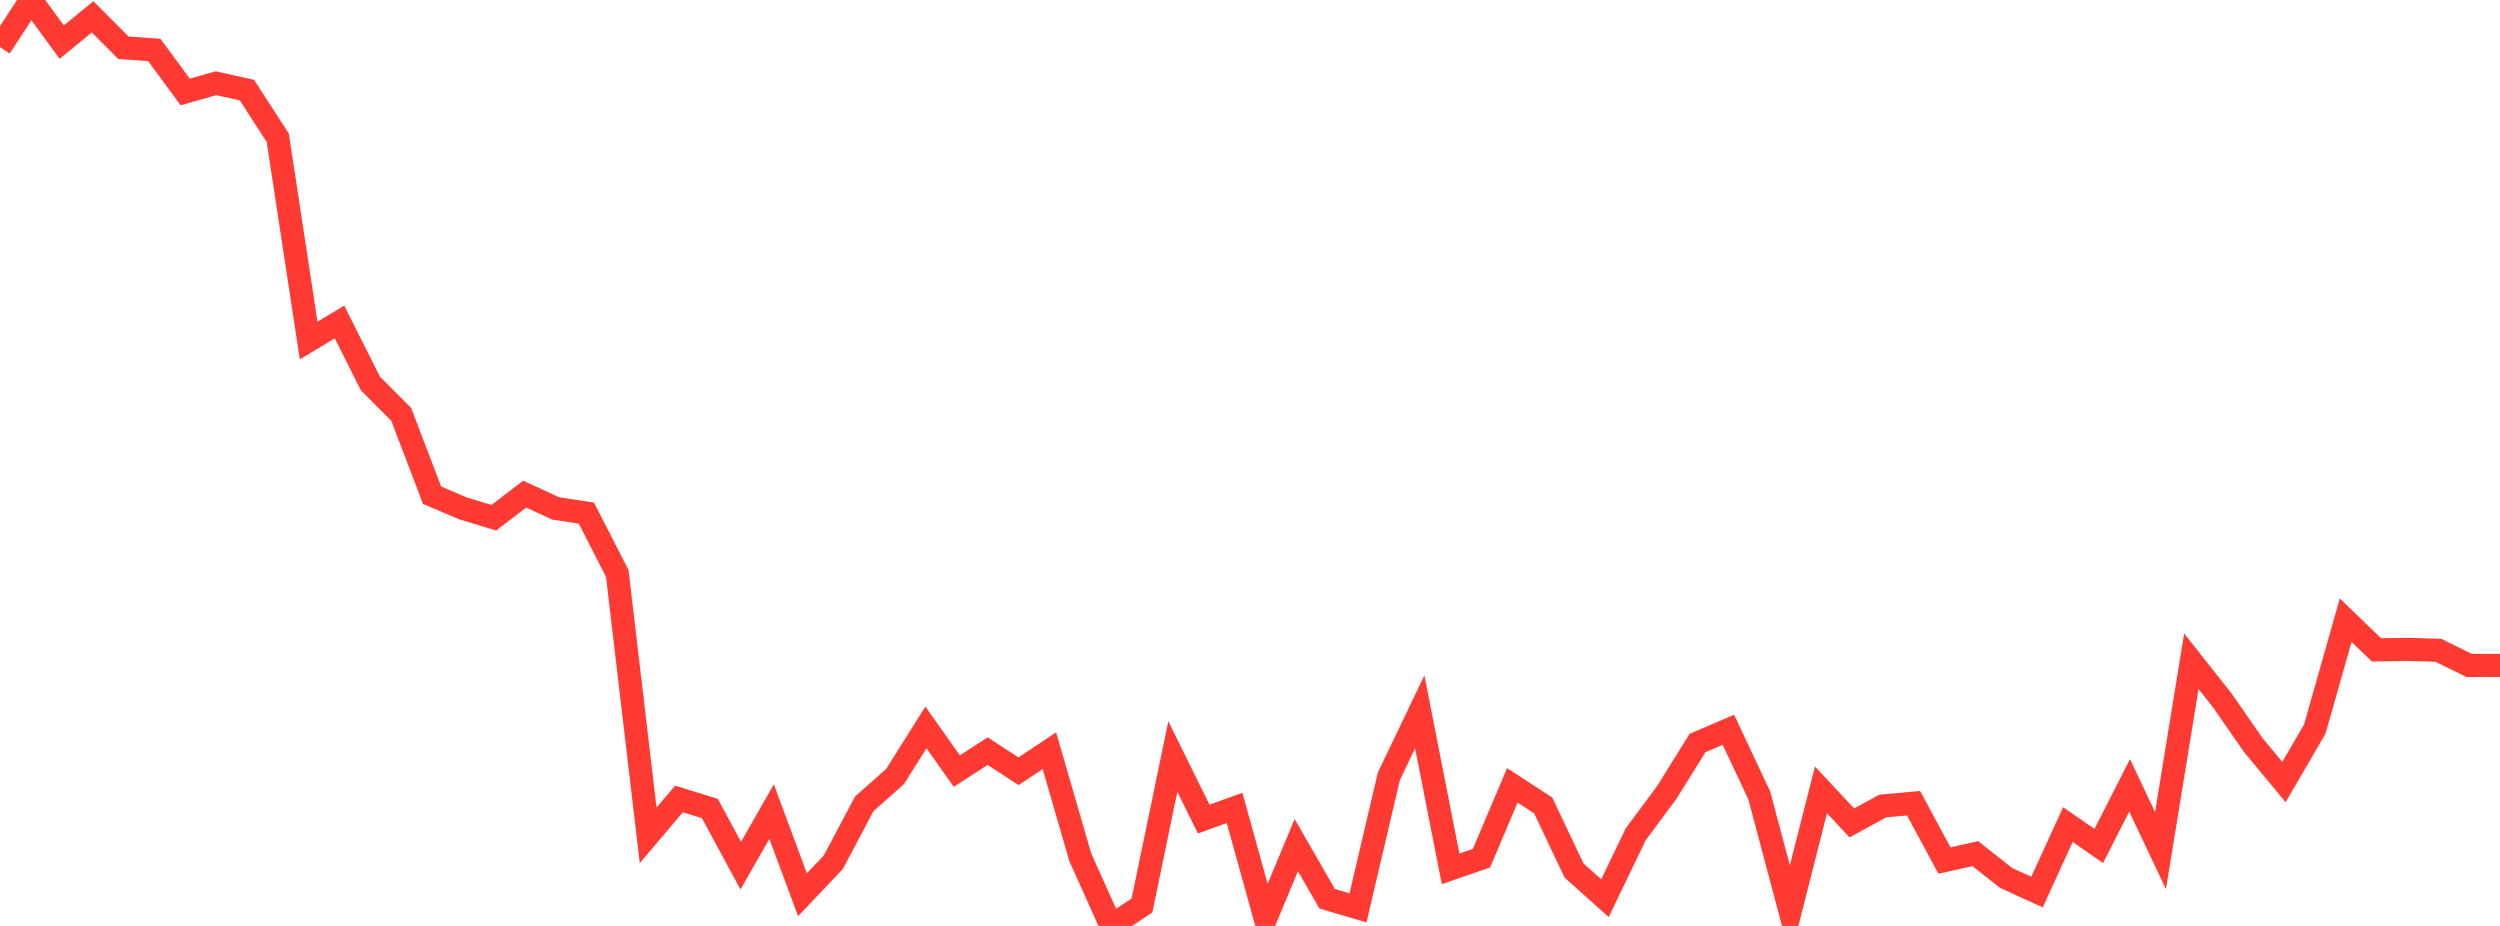 <?xml version="1.0" standalone="no"?>
<!DOCTYPE svg PUBLIC "-//W3C//DTD SVG 1.1//EN" "http://www.w3.org/Graphics/SVG/1.1/DTD/svg11.dtd">

<svg width="135" height="50" viewBox="0 0 135 50" preserveAspectRatio="none" 
  xmlns="http://www.w3.org/2000/svg"
  xmlns:xlink="http://www.w3.org/1999/xlink">


<polyline points="0.0, 2.548 1.667, 0.0 3.333, 2.274 5.0, 0.909 6.667, 2.58 8.333, 2.697 10.0, 4.965 11.667, 4.495 13.333, 4.864 15.0, 7.442 16.667, 18.389 18.333, 17.387 20.0, 20.705 21.667, 22.379 23.333, 26.742 25.0, 27.452 26.667, 27.959 28.333, 26.682 30.0, 27.453 31.667, 27.71 33.333, 30.967 35.0, 45.108 36.667, 43.144 38.333, 43.66 40.0, 46.744 41.667, 43.826 43.333, 48.315 45.0, 46.56 46.667, 43.409 48.333, 41.936 50.0, 39.28 51.667, 41.639 53.333, 40.561 55.0, 41.648 56.667, 40.539 58.333, 46.285 60.0, 50.0 61.667, 48.894 63.333, 40.853 65.0, 44.229 66.667, 43.627 68.333, 49.636 70.0, 45.636 71.667, 48.535 73.333, 49.024 75.0, 41.917 76.667, 38.439 78.333, 46.92 80.0, 46.341 81.667, 42.408 83.333, 43.494 85.0, 47.01 86.667, 48.502 88.333, 45.044 90.0, 42.801 91.667, 40.122 93.333, 39.408 95.0, 42.951 96.667, 49.214 98.333, 42.653 100.0, 44.438 101.667, 43.525 103.333, 43.373 105.0, 46.469 106.667, 46.097 108.333, 47.41 110.0, 48.171 111.667, 44.527 113.333, 45.682 115.0, 42.41 116.667, 45.931 118.333, 35.709 120.0, 37.817 121.667, 40.219 123.333, 42.231 125.0, 39.368 126.667, 33.49 128.333, 35.095 130.0, 35.065 131.667, 35.115 133.333, 35.934 135.0, 35.934" fill="none" stroke="#ff3a33" stroke-width="1.25"/>

</svg>